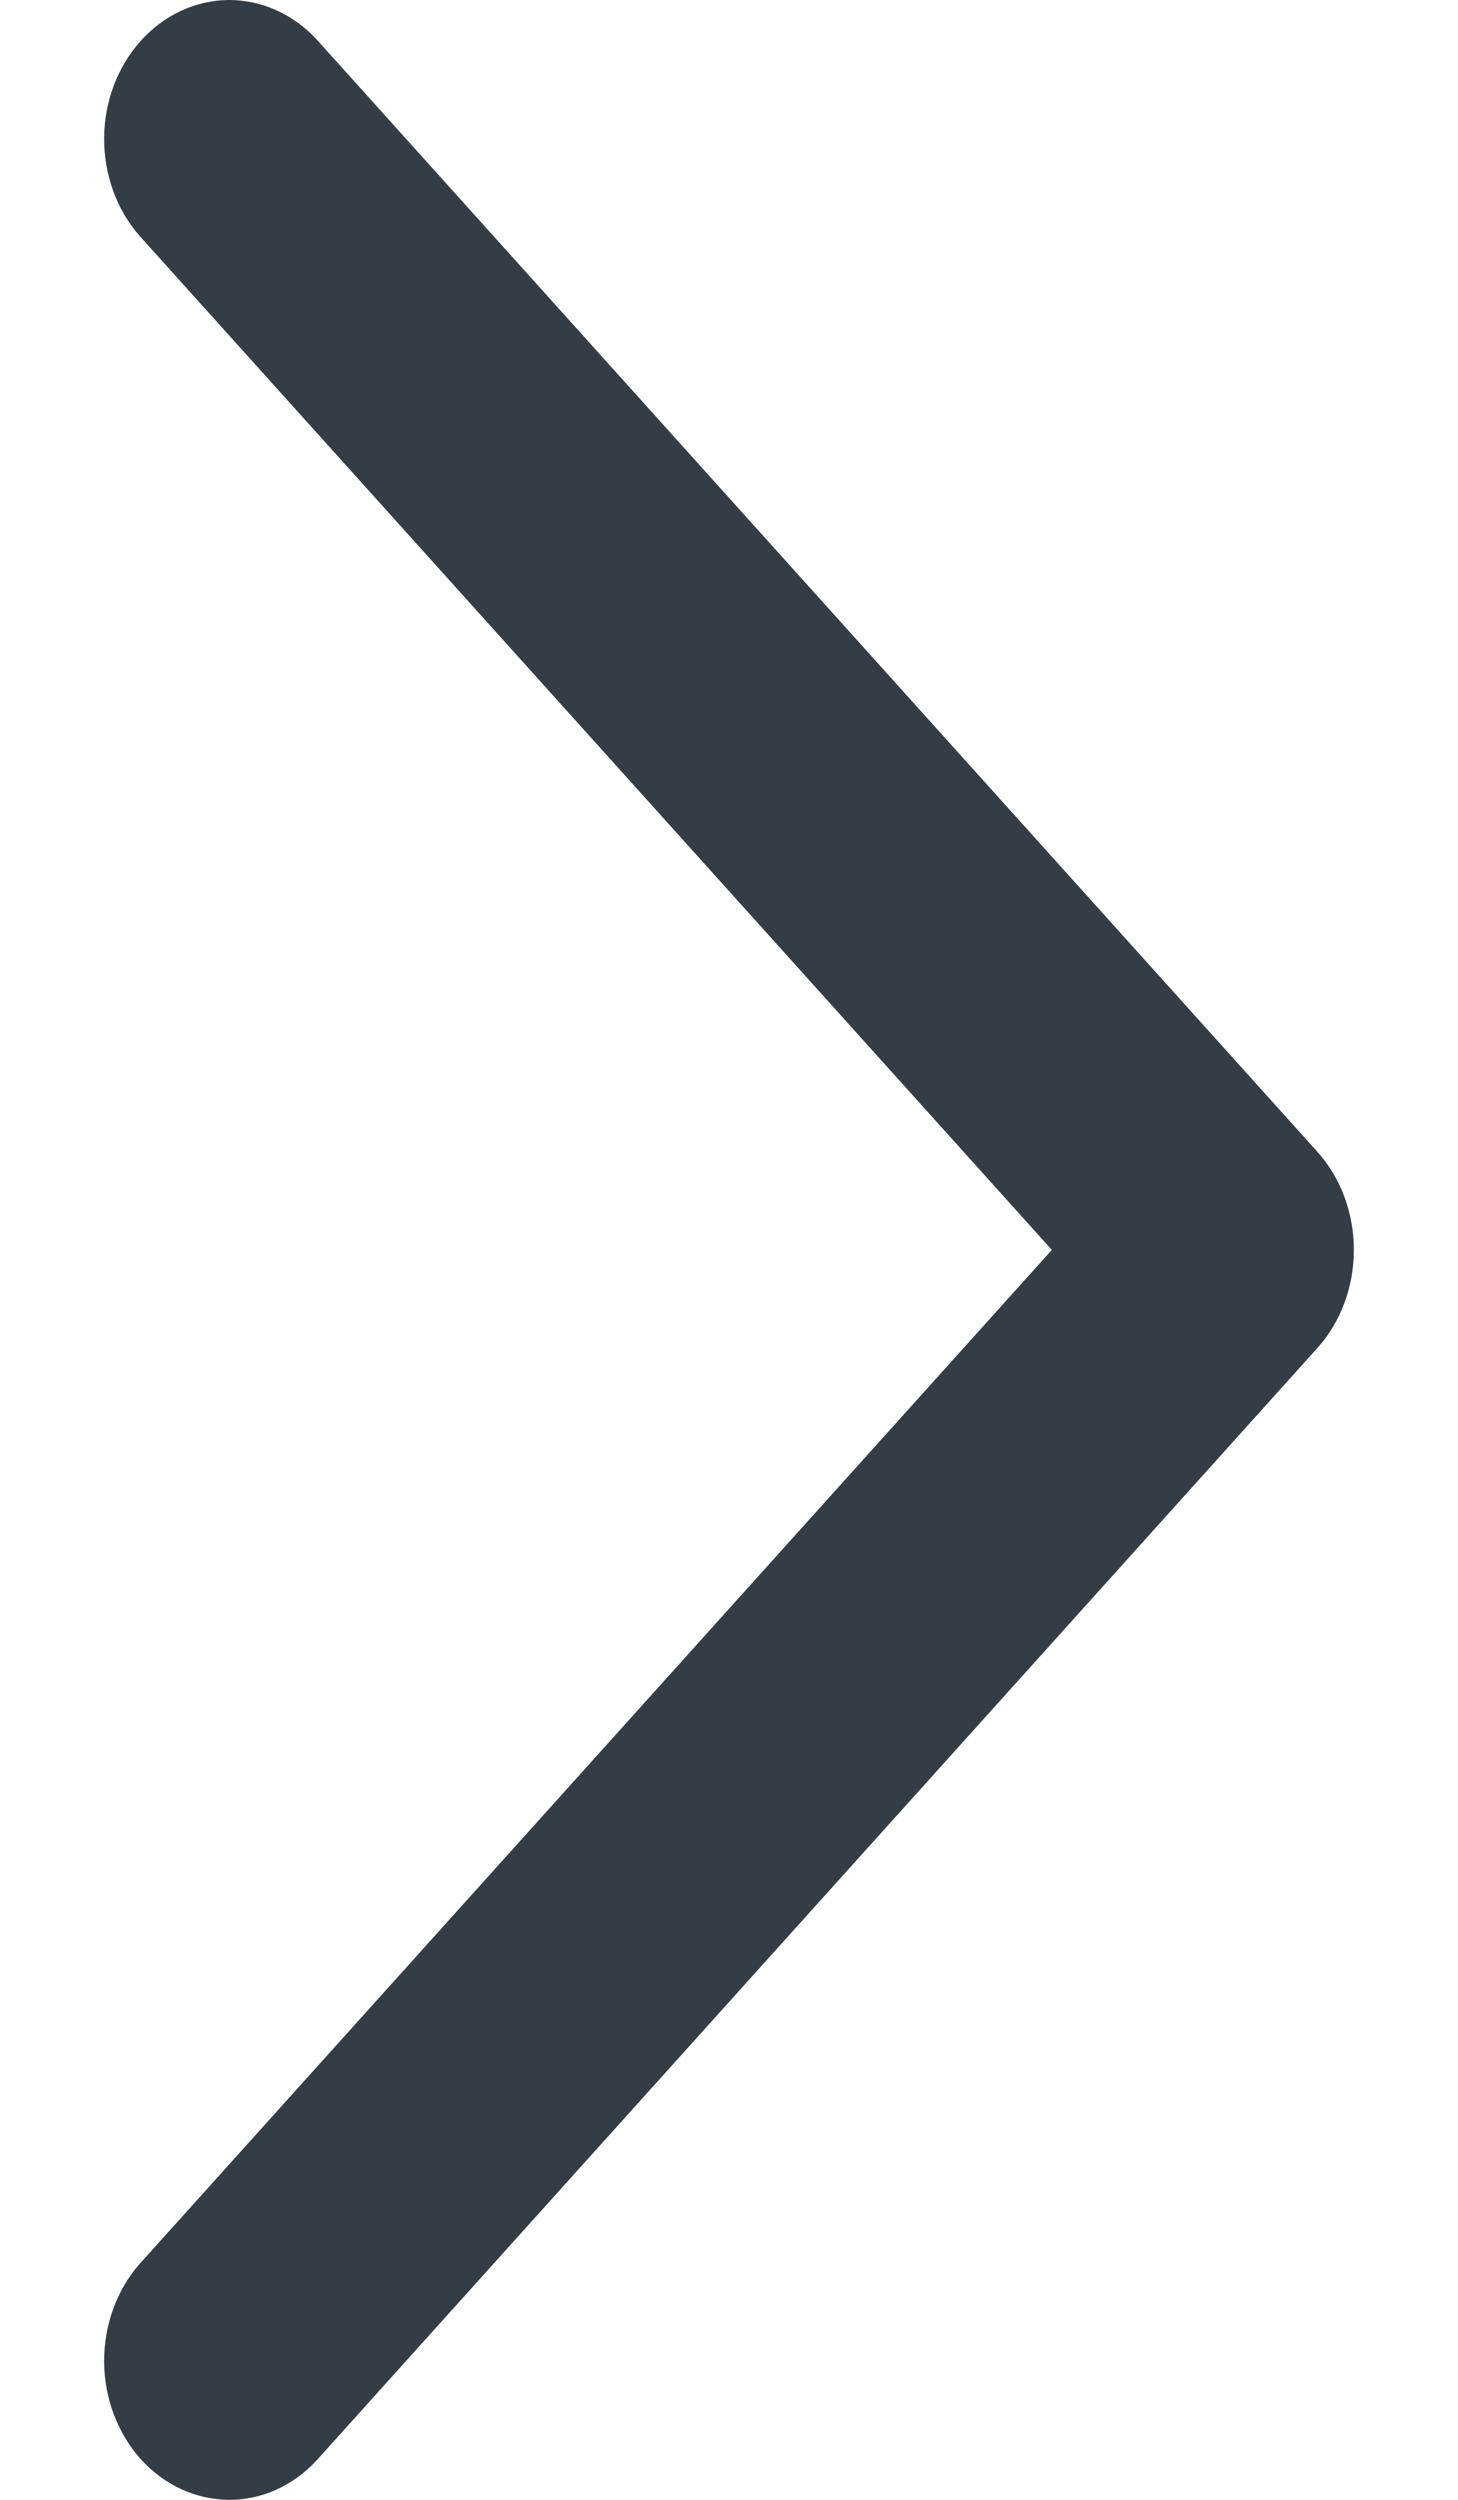 <svg width="7" height="12" viewBox="0 0 7 12" fill="none" xmlns="http://www.w3.org/2000/svg">
<path d="M0.669 1.131C0.559 1.005 0.499 0.837 0.5 0.662C0.501 0.487 0.565 0.319 0.676 0.196C0.787 0.072 0.938 0.002 1.096 2.52632e-05C1.253 -0.001 1.405 0.066 1.518 0.187L6.324 5.528C6.437 5.653 6.5 5.823 6.5 6C6.5 6.177 6.437 6.347 6.324 6.472L1.518 11.813C1.405 11.934 1.253 12.002 1.096 12C0.938 11.998 0.787 11.928 0.676 11.805C0.565 11.681 0.501 11.513 0.5 11.338C0.499 11.163 0.559 10.995 0.669 10.869L5.05 6L0.669 1.131Z" fill="#333D45"/>
</svg>
